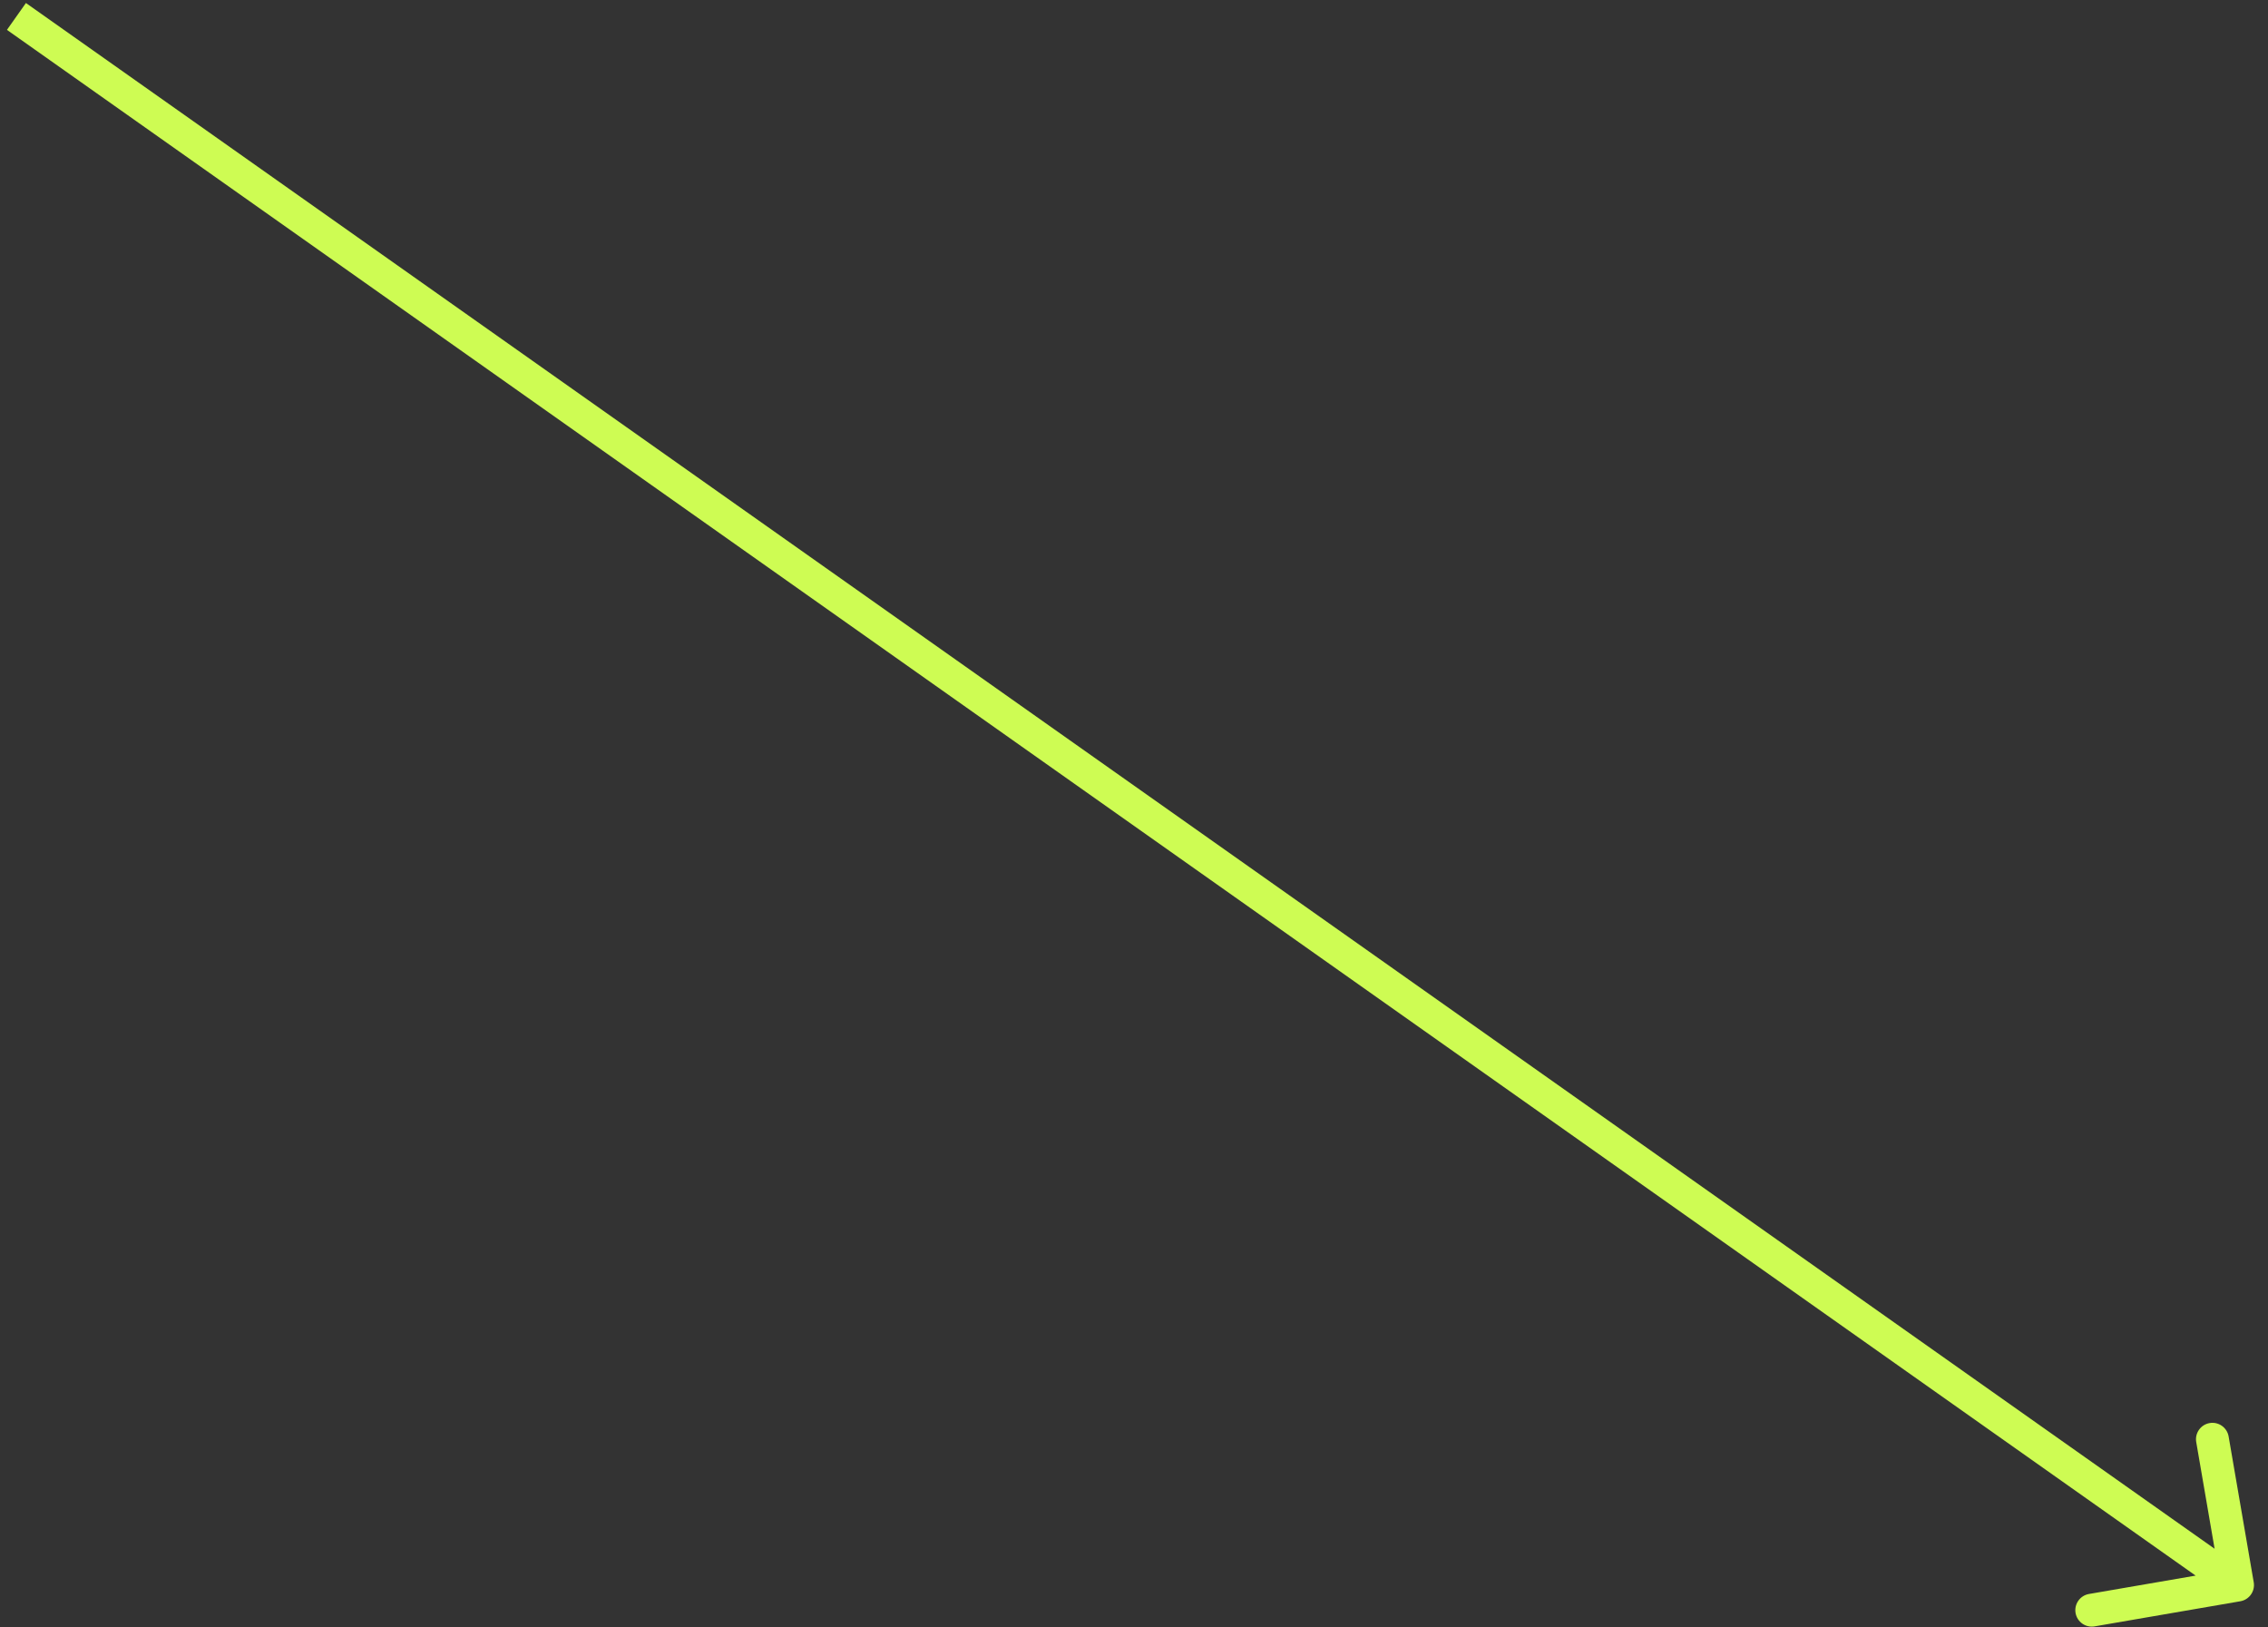 <?xml version="1.0" encoding="UTF-8"?> <svg xmlns="http://www.w3.org/2000/svg" width="138" height="99" viewBox="0 0 138 99" fill="none"><rect x="0" y="0" width="138" height="99" fill="#333333" stroke="none"/><path d="M136.316 97.408C136.86 97.314 137.225 96.797 137.132 96.253L135.604 87.383C135.51 86.839 134.993 86.474 134.448 86.568C133.904 86.662 133.539 87.179 133.633 87.723L134.991 95.607L127.107 96.965C126.563 97.059 126.198 97.576 126.291 98.12C126.385 98.665 126.902 99.03 127.447 98.936L136.316 97.408ZM0.423 1.817L135.569 97.24L136.723 95.606L1.577 0.183L0.423 1.817Z" fill="#CEFC53"></path></svg> 